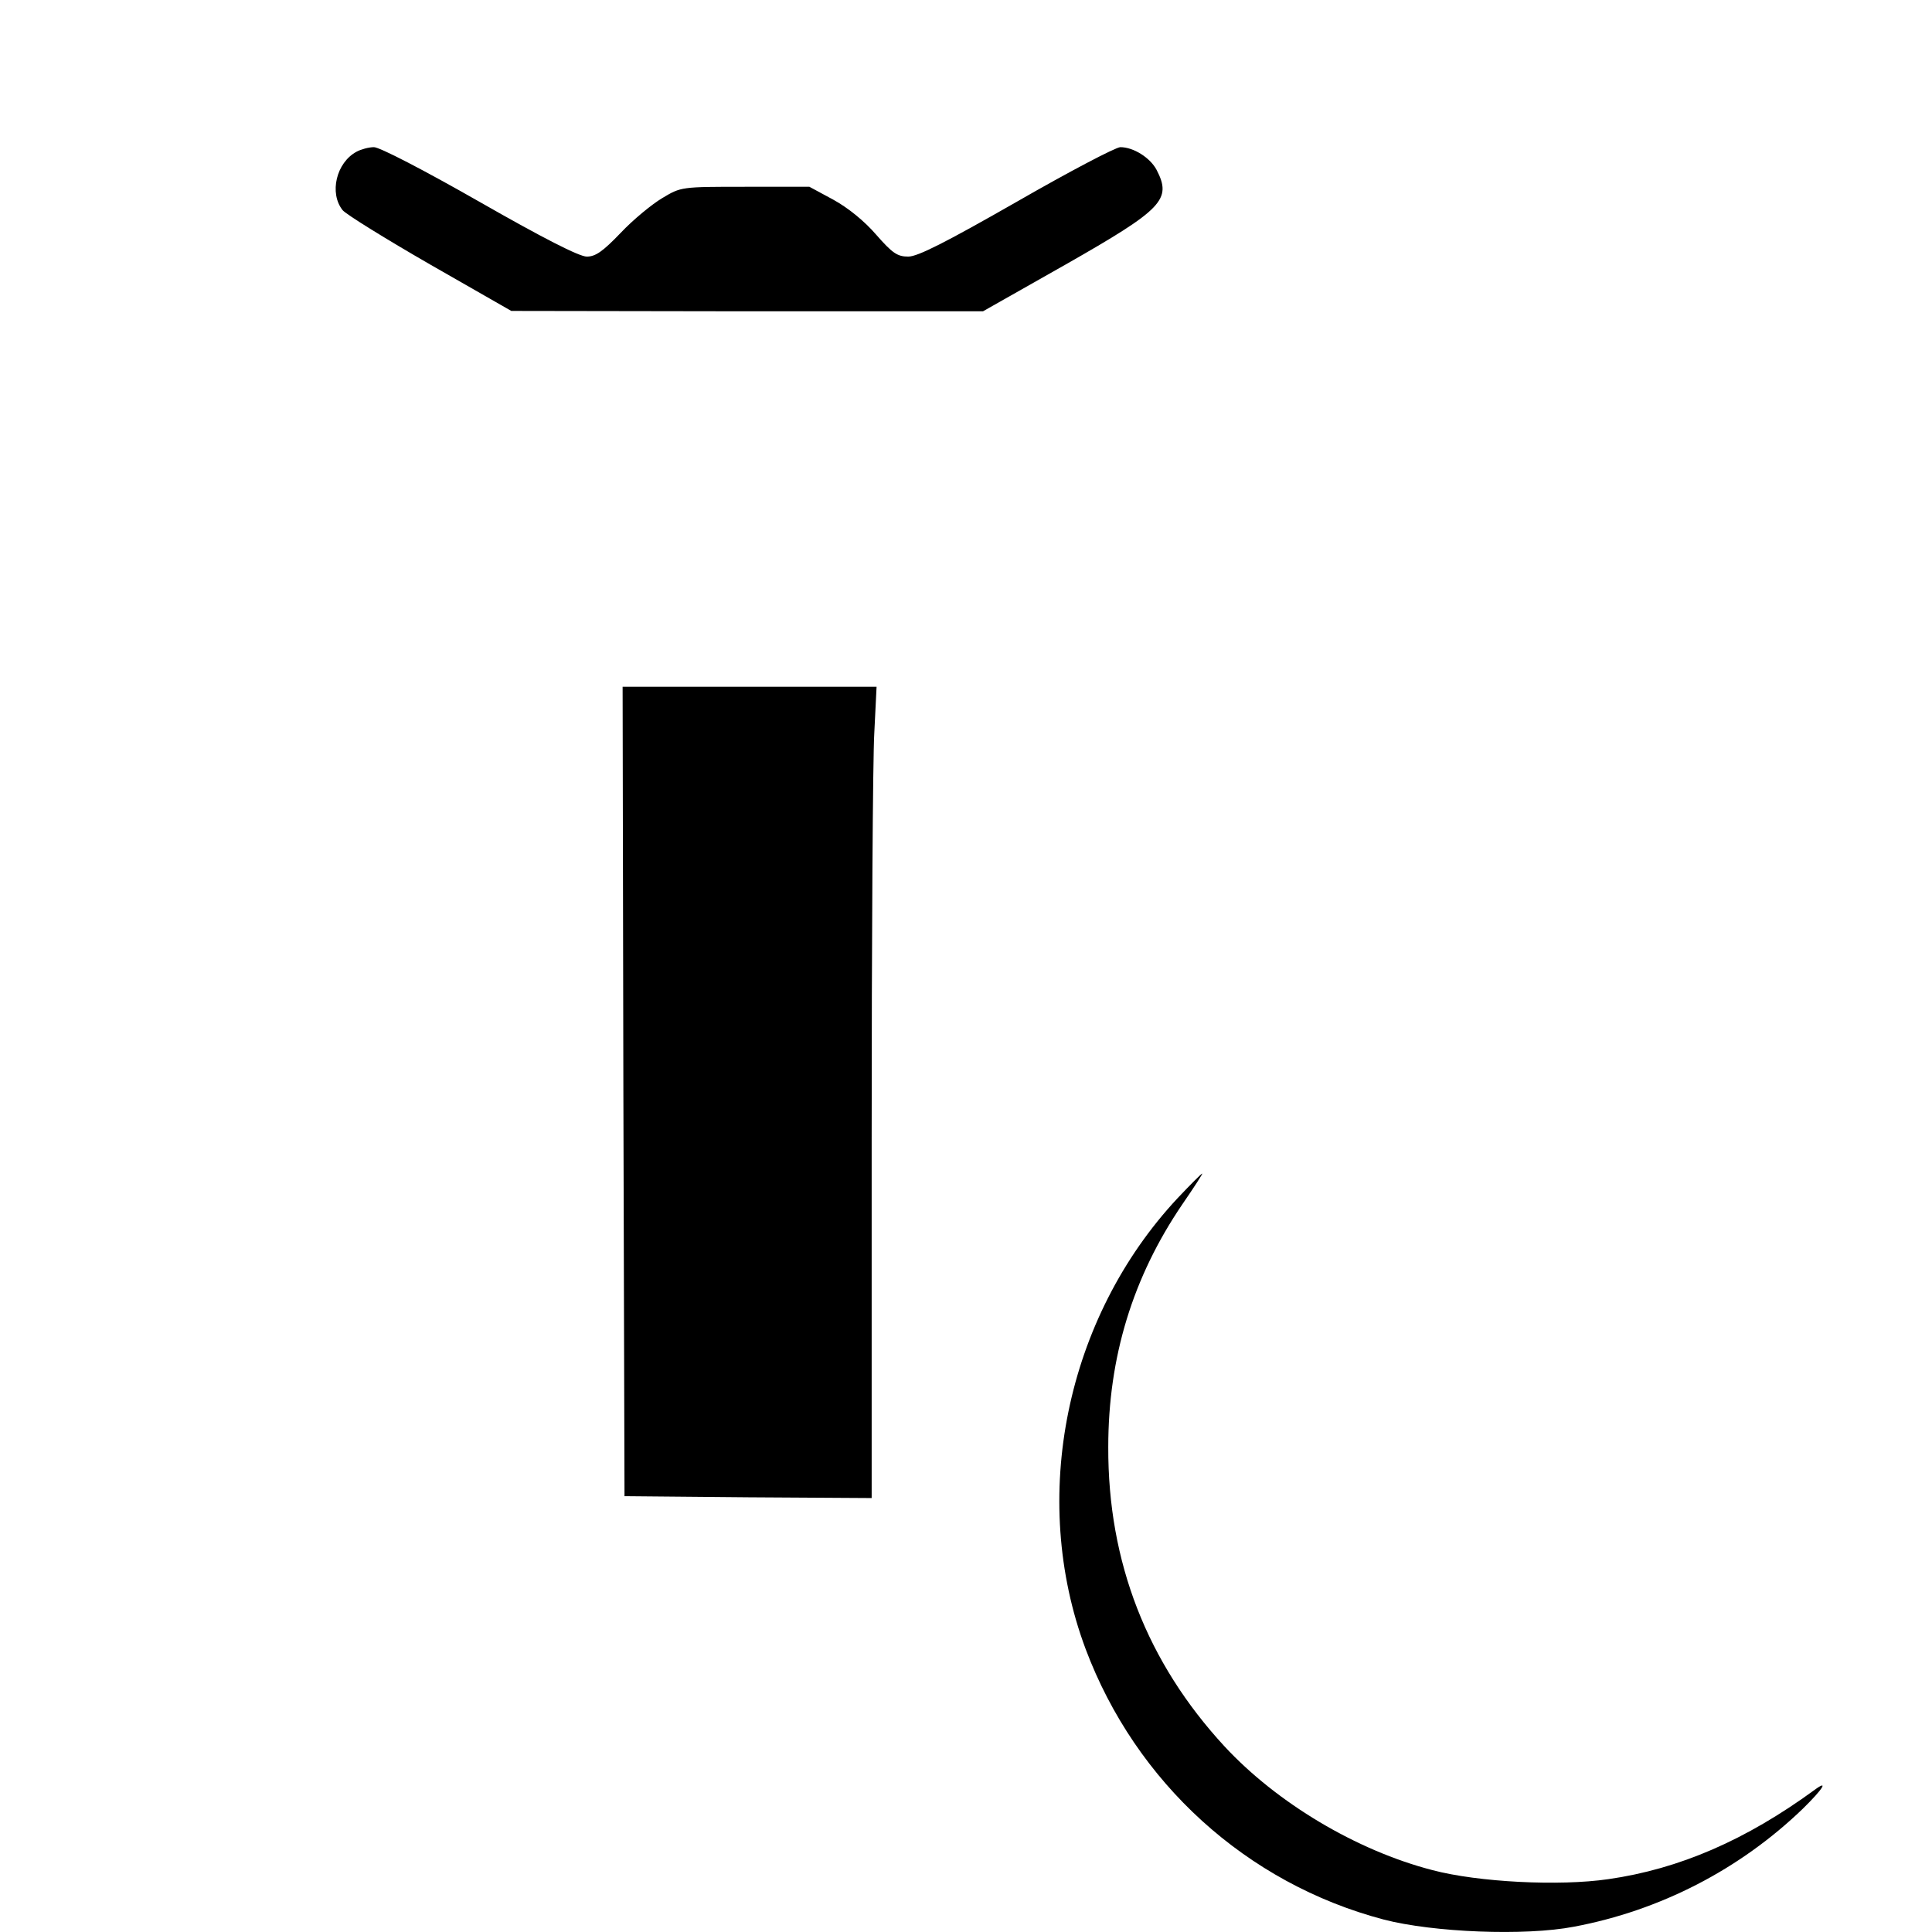 <?xml version="1.0" encoding="UTF-8" standalone="no"?> <svg xmlns="http://www.w3.org/2000/svg" version="1.0" width="512pt" height="512pt" viewBox="0 0 512 512" preserveAspectRatio="xMidYMid meet"><g transform="translate(0,512) scale(0.1,-0.1)" fill="#000000" stroke="none"><path d="M945 4718 c-54 -29 -73 -110 -37 -155 9 -11 114 -76 232 -144 l215 -123 625 -1 625 0 219 124 c258 147 282 172 241 251 -17 32 -61 60 -96 60 -12 0 -136 -65 -275 -145 -189 -108 -262 -145 -287 -145 -29 0 -42 9 -85 58 -31 36 -74 71 -114 93 l-63 34 -170 0 c-170 0 -170 0 -220 -30 -27 -16 -77 -57 -110 -92 -48 -50 -67 -63 -90 -63 -20 0 -116 49 -284 145 -149 85 -265 145 -280 145 -14 0 -35 -6 -46 -12z"></path><path d="M1652 2228 l3 -1073 328 -3 327 -2 0 953 c0 525 3 1009 7 1075 l6 122 -337 0 -336 0 2 -1072z"></path><path d="M3121 1945 c-297 -318 -394 -794 -244 -1195 133 -354 426 -621 790 -717 131 -34 374 -44 504 -19 229 43 440 152 607 313 54 53 69 78 30 49 -181 -132 -357 -209 -546 -236 -130 -19 -345 -8 -466 24 -201 52 -412 178 -551 328 -205 222 -309 488 -308 793 0 239 65 450 196 643 31 45 55 82 53 82 -2 0 -31 -29 -65 -65z"></path></g></svg> 